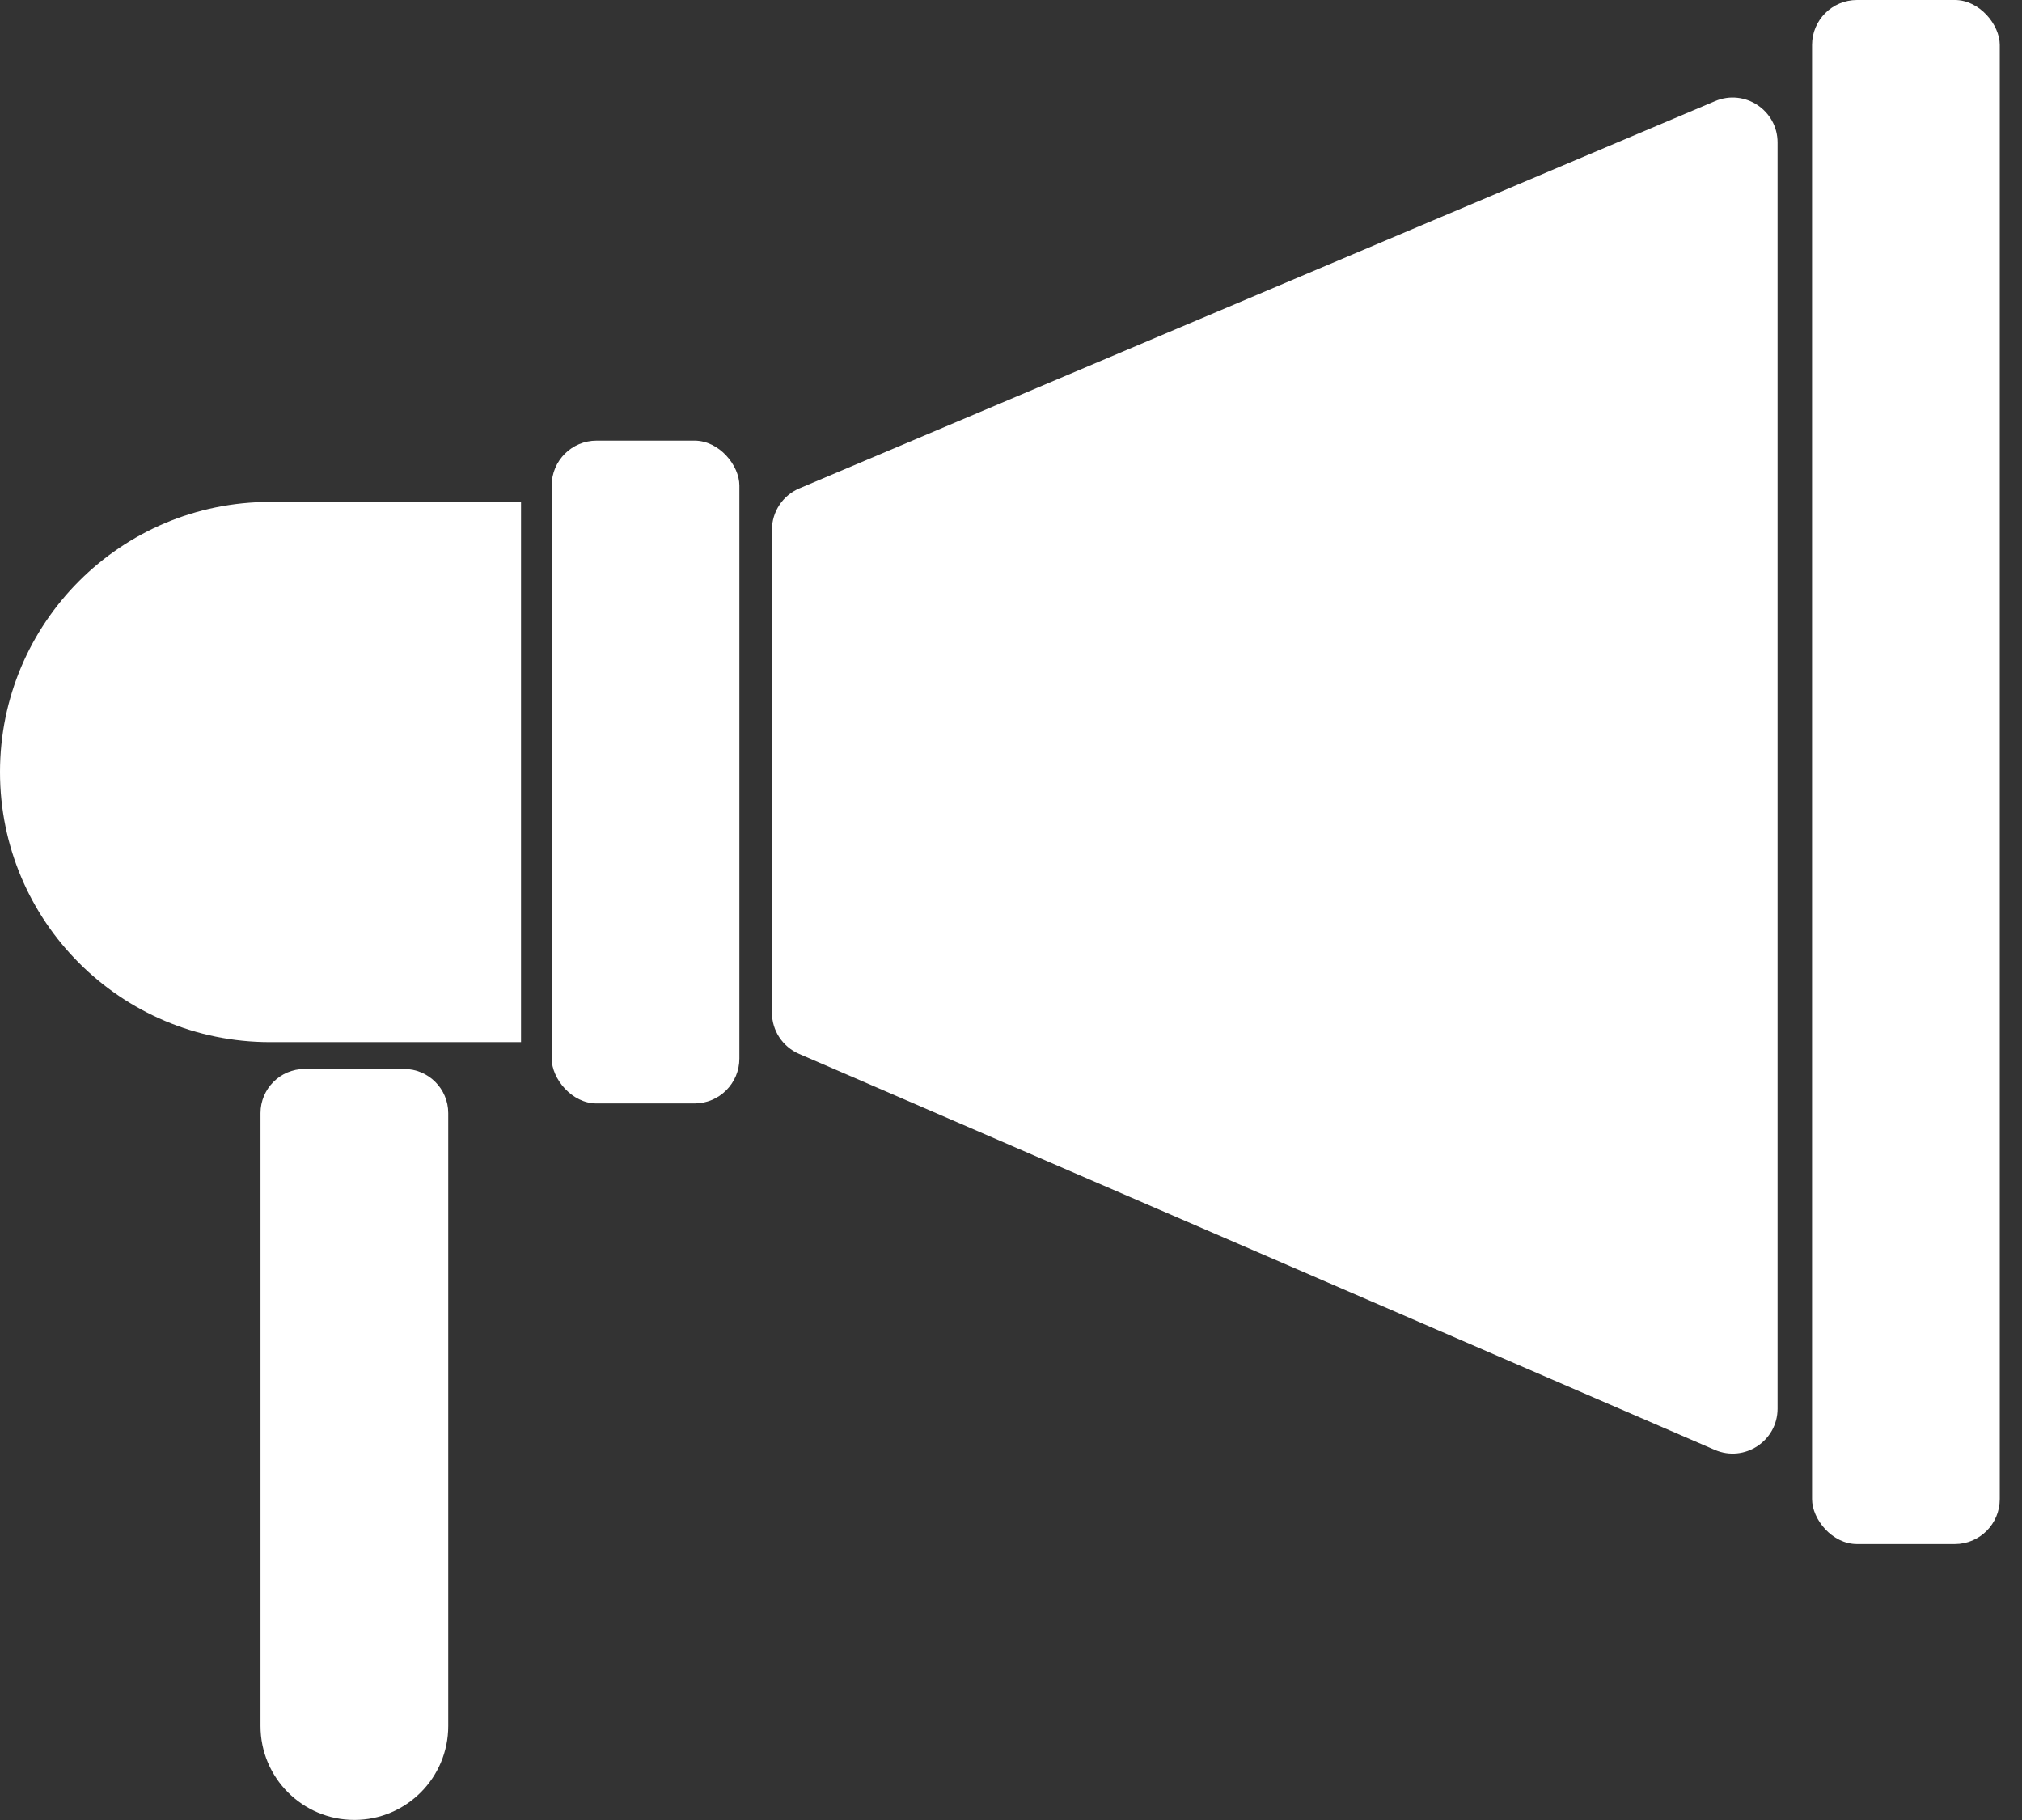 <svg width="90" height="81" viewBox="0 0 90 81" fill="none" xmlns="http://www.w3.org/2000/svg">
<rect x="0" y="0" width="90" height="81" fill="#333333" stroke="none"/>
<path d="M76.341 4.5L35.58 21.736C34.84 22.049 34.359 22.775 34.359 23.578V45.067C34.359 45.865 34.833 46.586 35.565 46.903L76.326 64.527C77.647 65.098 79.12 64.13 79.12 62.691V6.342C79.12 4.911 77.659 3.943 76.341 4.5Z" fill="white"/>
<rect x="80.655" width="8.355" height="68.719" rx="2" fill="white"/>
<rect x="24.555" y="19.61" width="8.355" height="29.5" rx="2" fill="white"/>
<path d="M11.595 49.54C11.595 48.455 12.475 47.575 13.561 47.575H17.985C19.07 47.575 19.951 48.455 19.951 49.54V76.818C19.951 79.126 18.08 80.996 15.773 80.996C13.466 80.996 11.595 79.126 11.595 76.818V49.54Z" fill="white"/>
<path d="M0 34.359C0 27.72 5.382 22.338 12.022 22.338H23.191V46.381H12.021C5.382 46.381 0 40.999 0 34.359Z" fill="white"/>
</svg>

